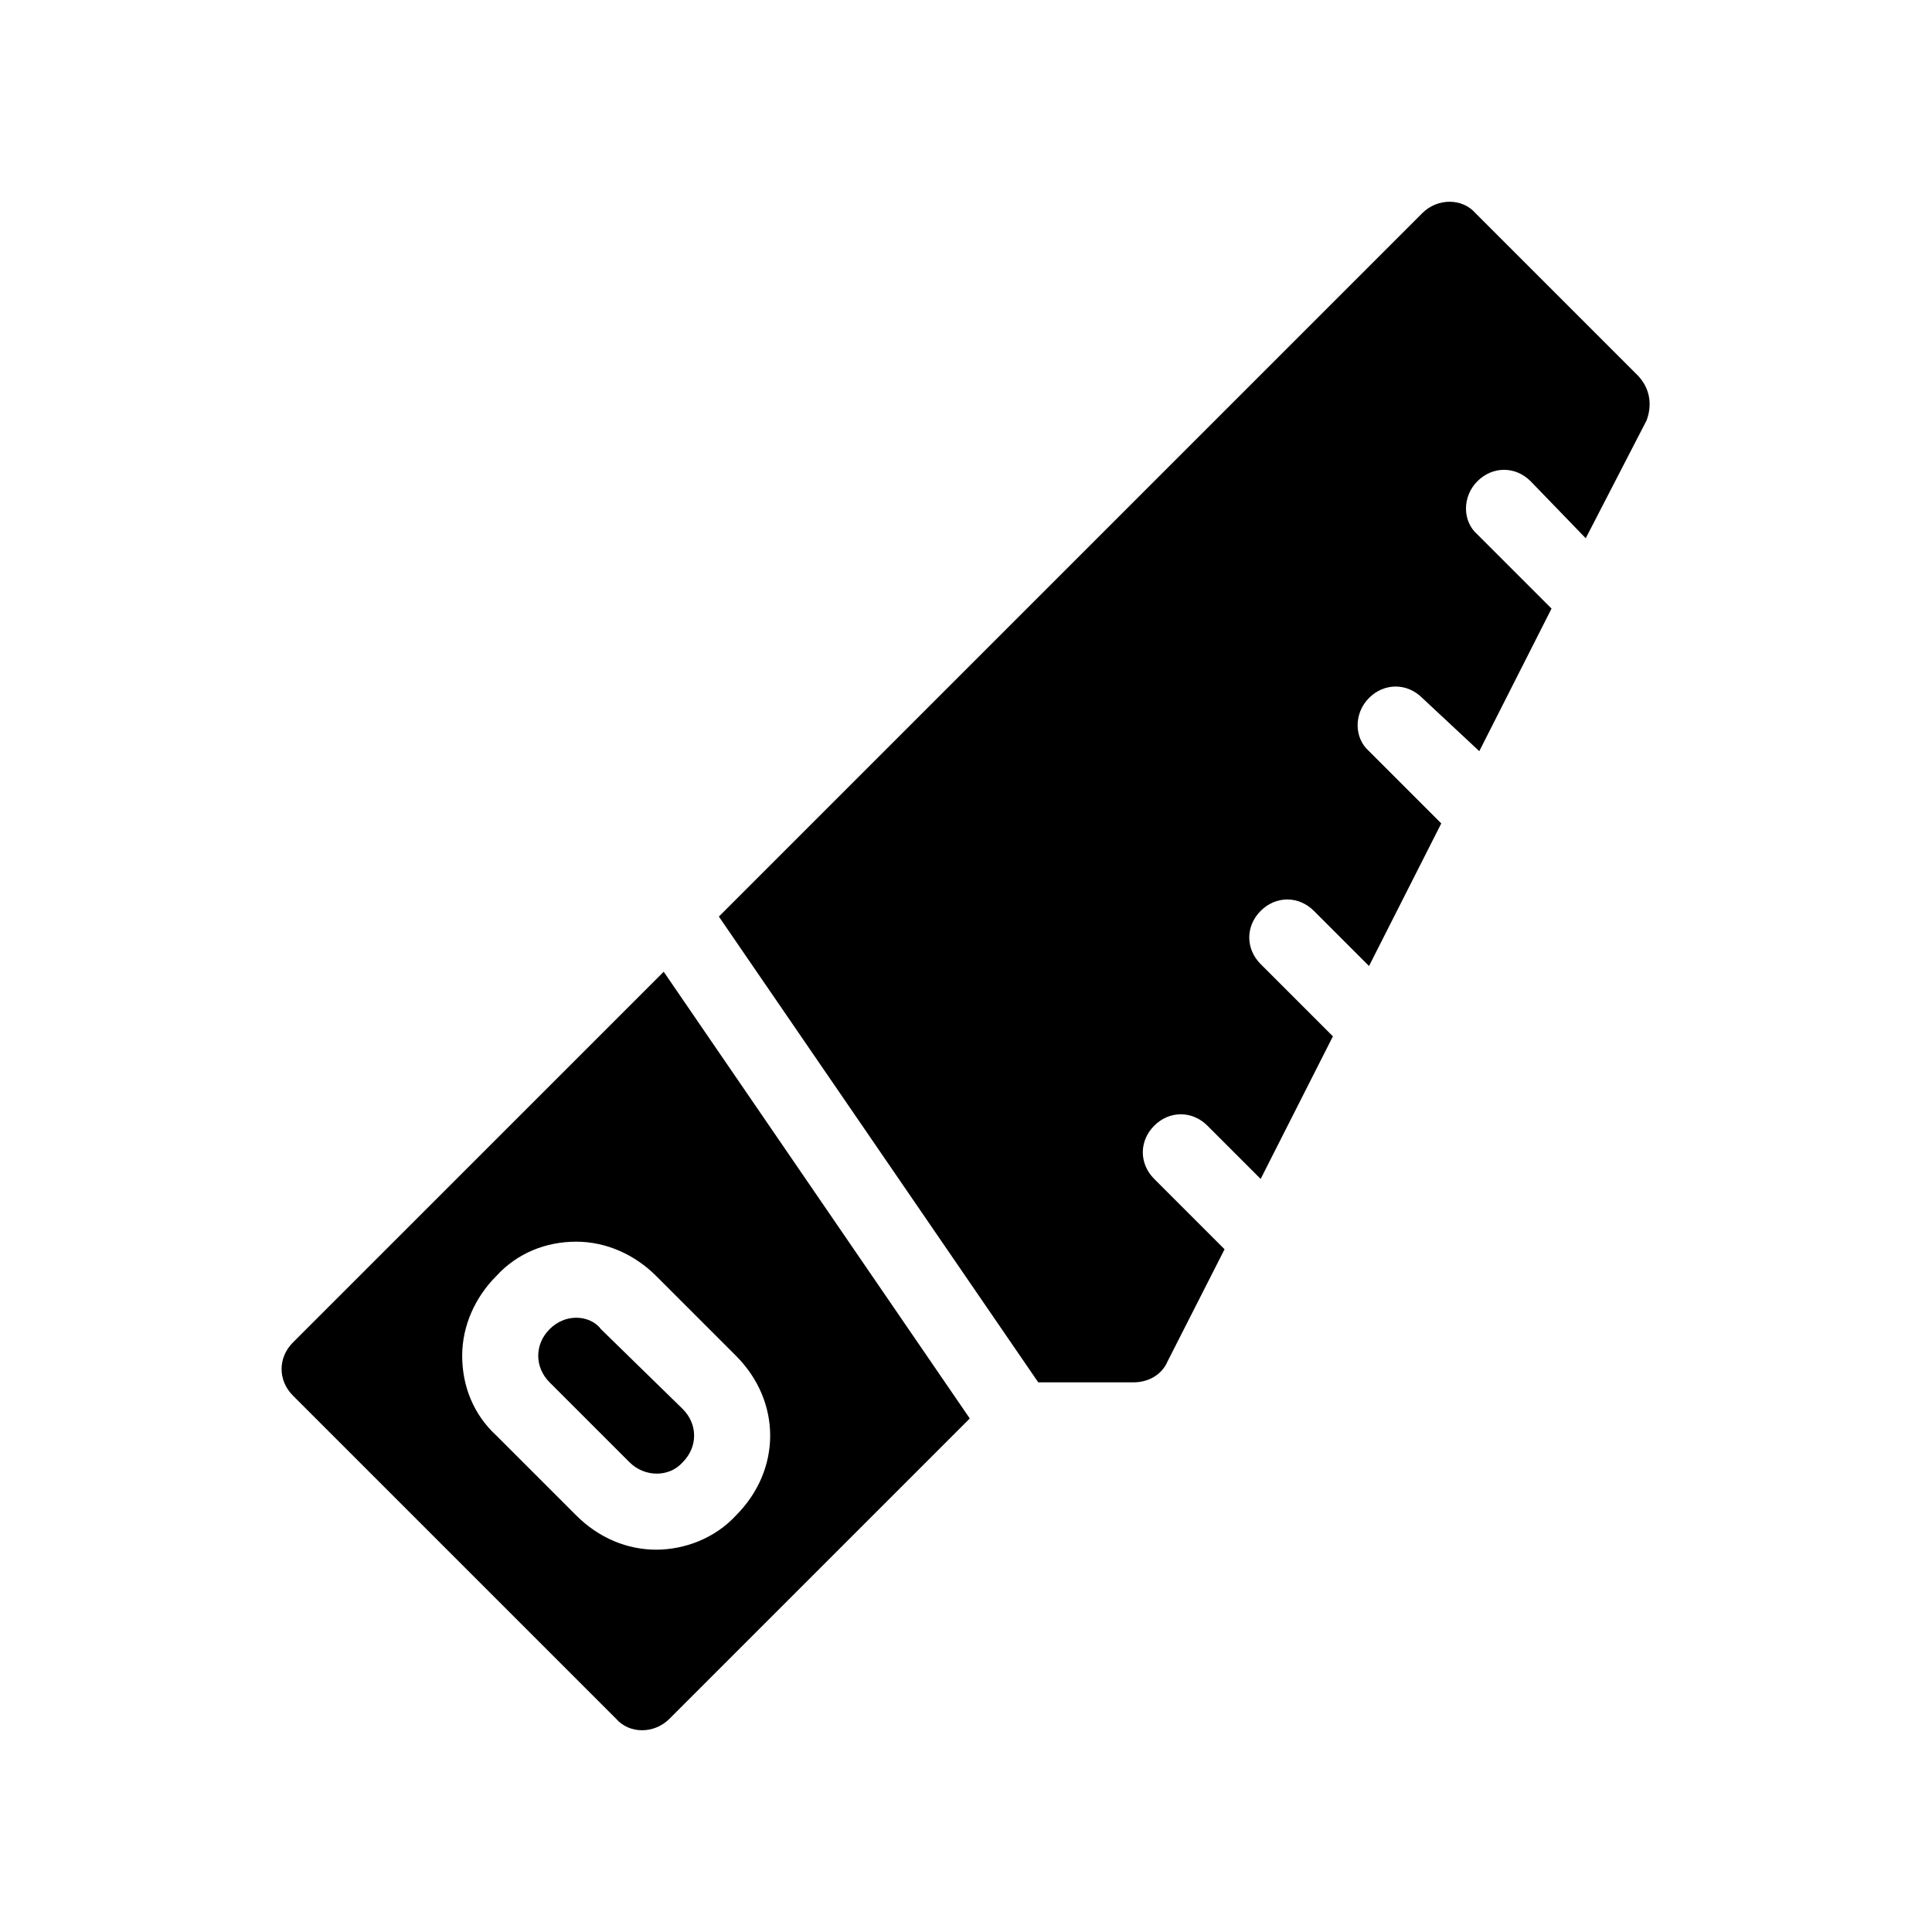 <?xml version="1.0" encoding="UTF-8"?>
<!-- Uploaded to: SVG Repo, www.svgrepo.com, Generator: SVG Repo Mixer Tools -->
<svg fill="#000000" width="800px" height="800px" version="1.1" viewBox="144 144 512 512" xmlns="http://www.w3.org/2000/svg">
 <path d="m580.36 255.41-16.121 31.234-14.609-15.113c-4.031-4.031-10.078-4.031-14.105 0-4.031 4.031-4.031 10.578 0 14.105l19.648 19.648-19.145 37.785-15.117-14.105c-4.031-4.031-10.078-4.031-14.105 0-4.031 4.031-4.031 10.578 0 14.105l19.145 19.145-19.148 37.789-14.609-14.609c-4.031-4.031-10.078-4.031-14.105 0-4.031 4.031-4.031 10.078 0 14.105l19.145 19.145-19.145 37.785-14.105-14.105c-4.031-4.031-10.078-4.031-14.105 0-4.031 4.031-4.031 10.078 0 14.105l18.641 18.641-15.113 29.727c-1.512 3.527-5.039 5.543-9.07 5.543h-25.191l-84.641-123.44 186.41-186.41c4.031-4.031 10.578-4.031 14.105 0l42.824 42.824c3.527 3.527 4.031 8.062 2.519 12.094zm-260.47 146.11 81.113 118.39-79.605 79.602c-4.031 4.031-10.578 4.031-14.105 0l-85.648-85.648c-2.016-2.016-3.023-4.535-3.023-7.055 0-2.519 1.008-5.039 3.023-7.055zm19.145 101.77-21.16-21.16c-5.543-5.543-13.098-9.07-21.16-9.07s-15.617 3.023-21.16 9.07c-5.543 5.543-9.07 13.098-9.07 21.16s3.023 15.617 9.07 21.16l21.16 21.16c6.047 6.047 13.602 9.07 21.16 9.07s15.617-3.023 21.16-9.07c6.047-6.047 9.07-13.602 9.07-21.16-0.004-7.559-3.027-15.117-9.07-21.16zm-42.32-10.078c-2.519 0-5.039 1.008-7.055 3.023-2.016 2.016-3.023 4.535-3.023 7.055s1.008 5.039 3.023 7.055l21.16 21.16c4.031 4.031 10.578 4.031 14.105 0 4.031-4.031 4.031-10.078 0-14.105l-21.664-21.16c-1.512-2.019-4.027-3.027-6.547-3.027z"/>
</svg>